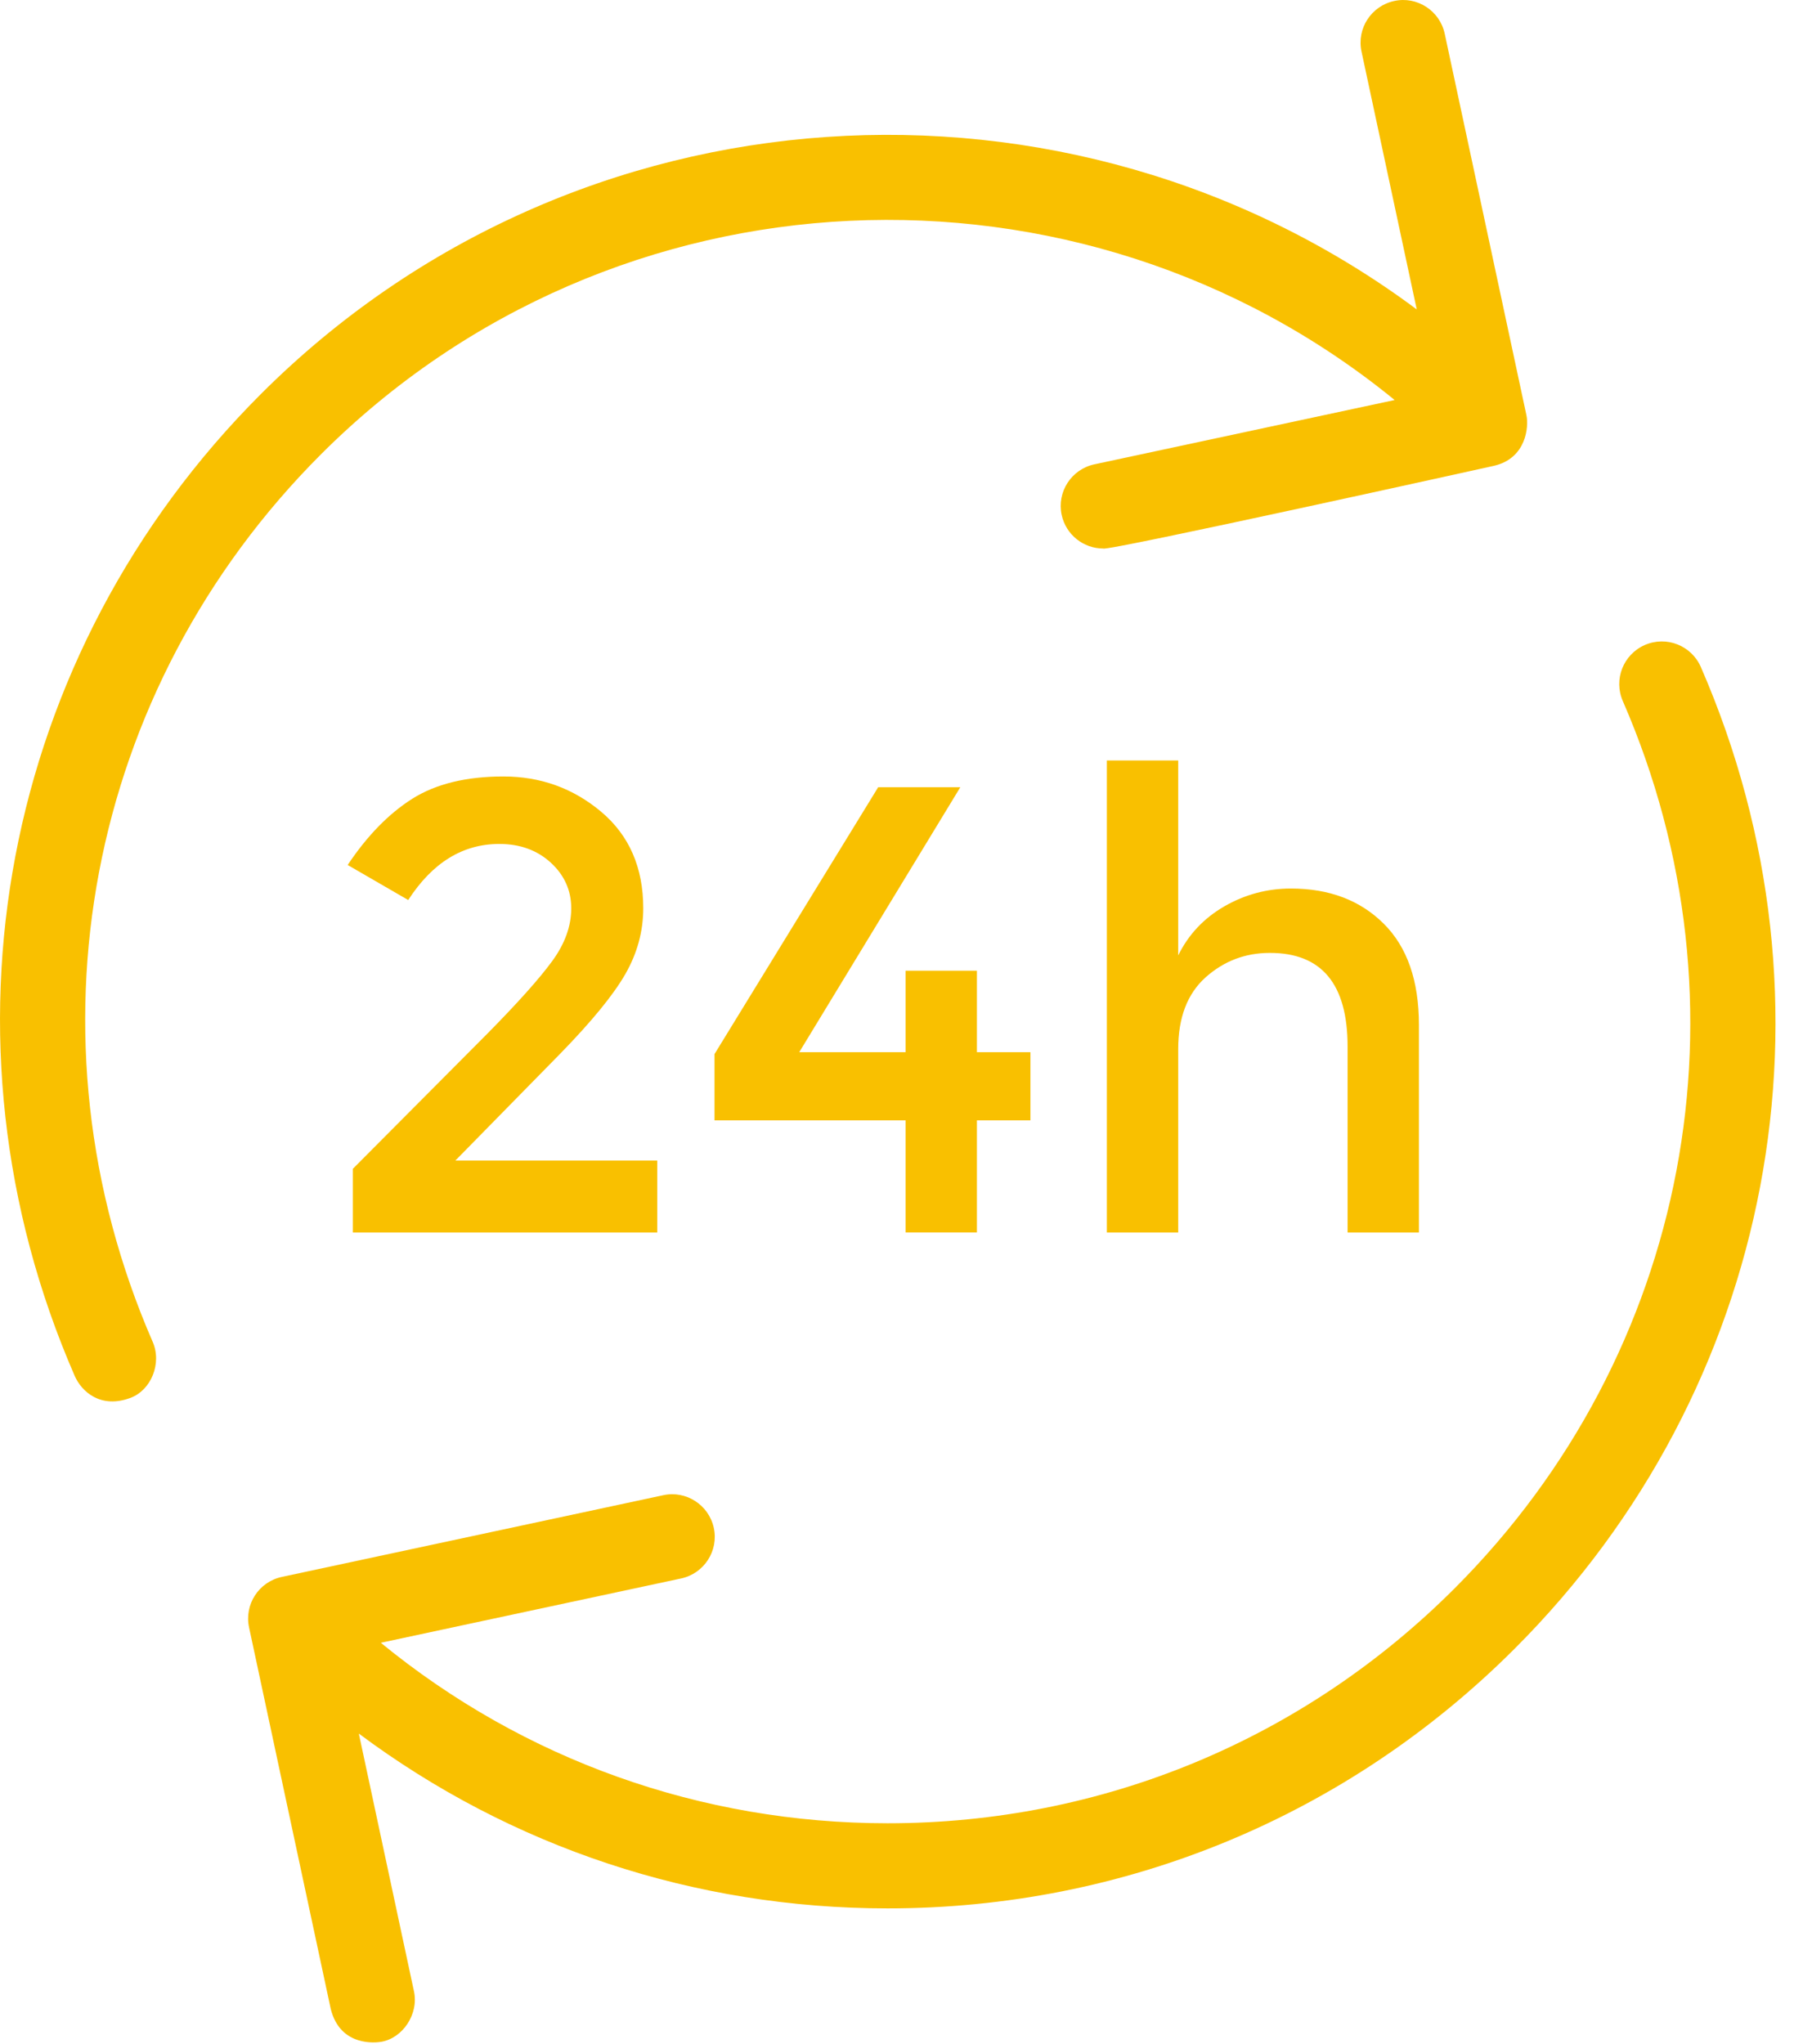 <?xml version="1.0" encoding="UTF-8"?>
<svg xmlns="http://www.w3.org/2000/svg" width="79" height="90" viewBox="0 0 79 90" fill="none">
  <path d="M74.898 29.369C74.484 28.421 73.384 27.984 72.431 28.399C71.483 28.813 71.047 29.917 71.461 30.866C77.297 44.266 74.389 59.602 64.052 69.938C57.384 76.606 48.518 80.278 39.089 80.278C30.857 80.278 23.055 77.478 16.77 72.331L29.993 69.499C31.005 69.282 31.651 68.285 31.433 67.274C31.215 66.262 30.212 65.615 29.21 65.833L12.408 69.432C11.396 69.649 10.75 70.645 10.968 71.657L14.566 88.46C14.995 90.152 16.595 89.933 16.789 89.9C17.73 89.739 18.447 88.687 18.229 87.675L15.801 76.329C22.496 81.325 30.585 84.026 39.089 84.026C49.519 84.026 59.326 79.964 66.702 72.588C78.136 61.155 81.353 44.192 74.898 29.369Z" fill="#F9C000"></path>
  <path d="M14.132 20.006C27.046 7.091 47.558 6.295 61.414 17.613L48.191 20.445C47.179 20.662 46.534 21.658 46.751 22.67C46.94 23.549 47.716 24.151 48.581 24.151C48.683 24.297 65.778 20.512 65.778 20.512C67.225 20.184 67.323 18.772 67.218 18.286L63.619 1.484C63.403 0.473 62.402 -0.179 61.395 0.044C60.384 0.261 59.737 1.257 59.955 2.269L62.387 13.623C47.106 2.255 25.339 3.498 11.482 17.356C0.05 28.788 -3.167 45.753 3.287 60.575C3.594 61.281 4.443 62.041 5.753 61.545C6.657 61.203 7.137 60.027 6.723 59.079C0.888 45.678 3.795 30.342 14.132 20.006Z" fill="#F9C000"></path>
  <path d="M21.483 45.489L15.536 51.464V54.268H28.942V51.099H20.052L24.65 46.414C26.055 44.976 27.017 43.798 27.541 42.882C28.064 41.966 28.326 41.001 28.326 39.993C28.326 38.197 27.707 36.781 26.475 35.743C25.24 34.706 23.806 34.188 22.169 34.188C20.532 34.188 19.197 34.514 18.157 35.168C17.121 35.823 16.17 36.796 15.31 38.085L17.976 39.628C19.042 37.983 20.377 37.159 21.988 37.159C22.902 37.159 23.658 37.436 24.259 37.987C24.856 38.538 25.155 39.208 25.155 39.993C25.155 40.778 24.875 41.554 24.315 42.319C23.754 43.087 22.81 44.143 21.483 45.489Z" fill="#F9C000"></path>
  <path d="M43.019 54.265V49.33H45.375V46.328H43.019V42.739H39.878V46.328H35.195L42.289 34.66H38.672L31.464 46.411V49.33H39.878V54.265H43.019Z" fill="#F9C000"></path>
  <path d="M62.483 54.267V45.125C62.483 43.18 61.967 41.694 60.928 40.665C59.891 39.636 58.531 39.122 56.846 39.122C55.799 39.122 54.822 39.384 53.914 39.907C53.007 40.431 52.333 41.152 51.883 42.066V33.484H48.741V54.267H51.883V46.191C51.883 44.806 52.285 43.755 53.088 43.034C53.892 42.315 54.836 41.956 55.92 41.956C58.203 41.956 59.342 43.329 59.342 46.078V54.267H62.483V54.267Z" fill="#F9C000"></path>
</svg>

